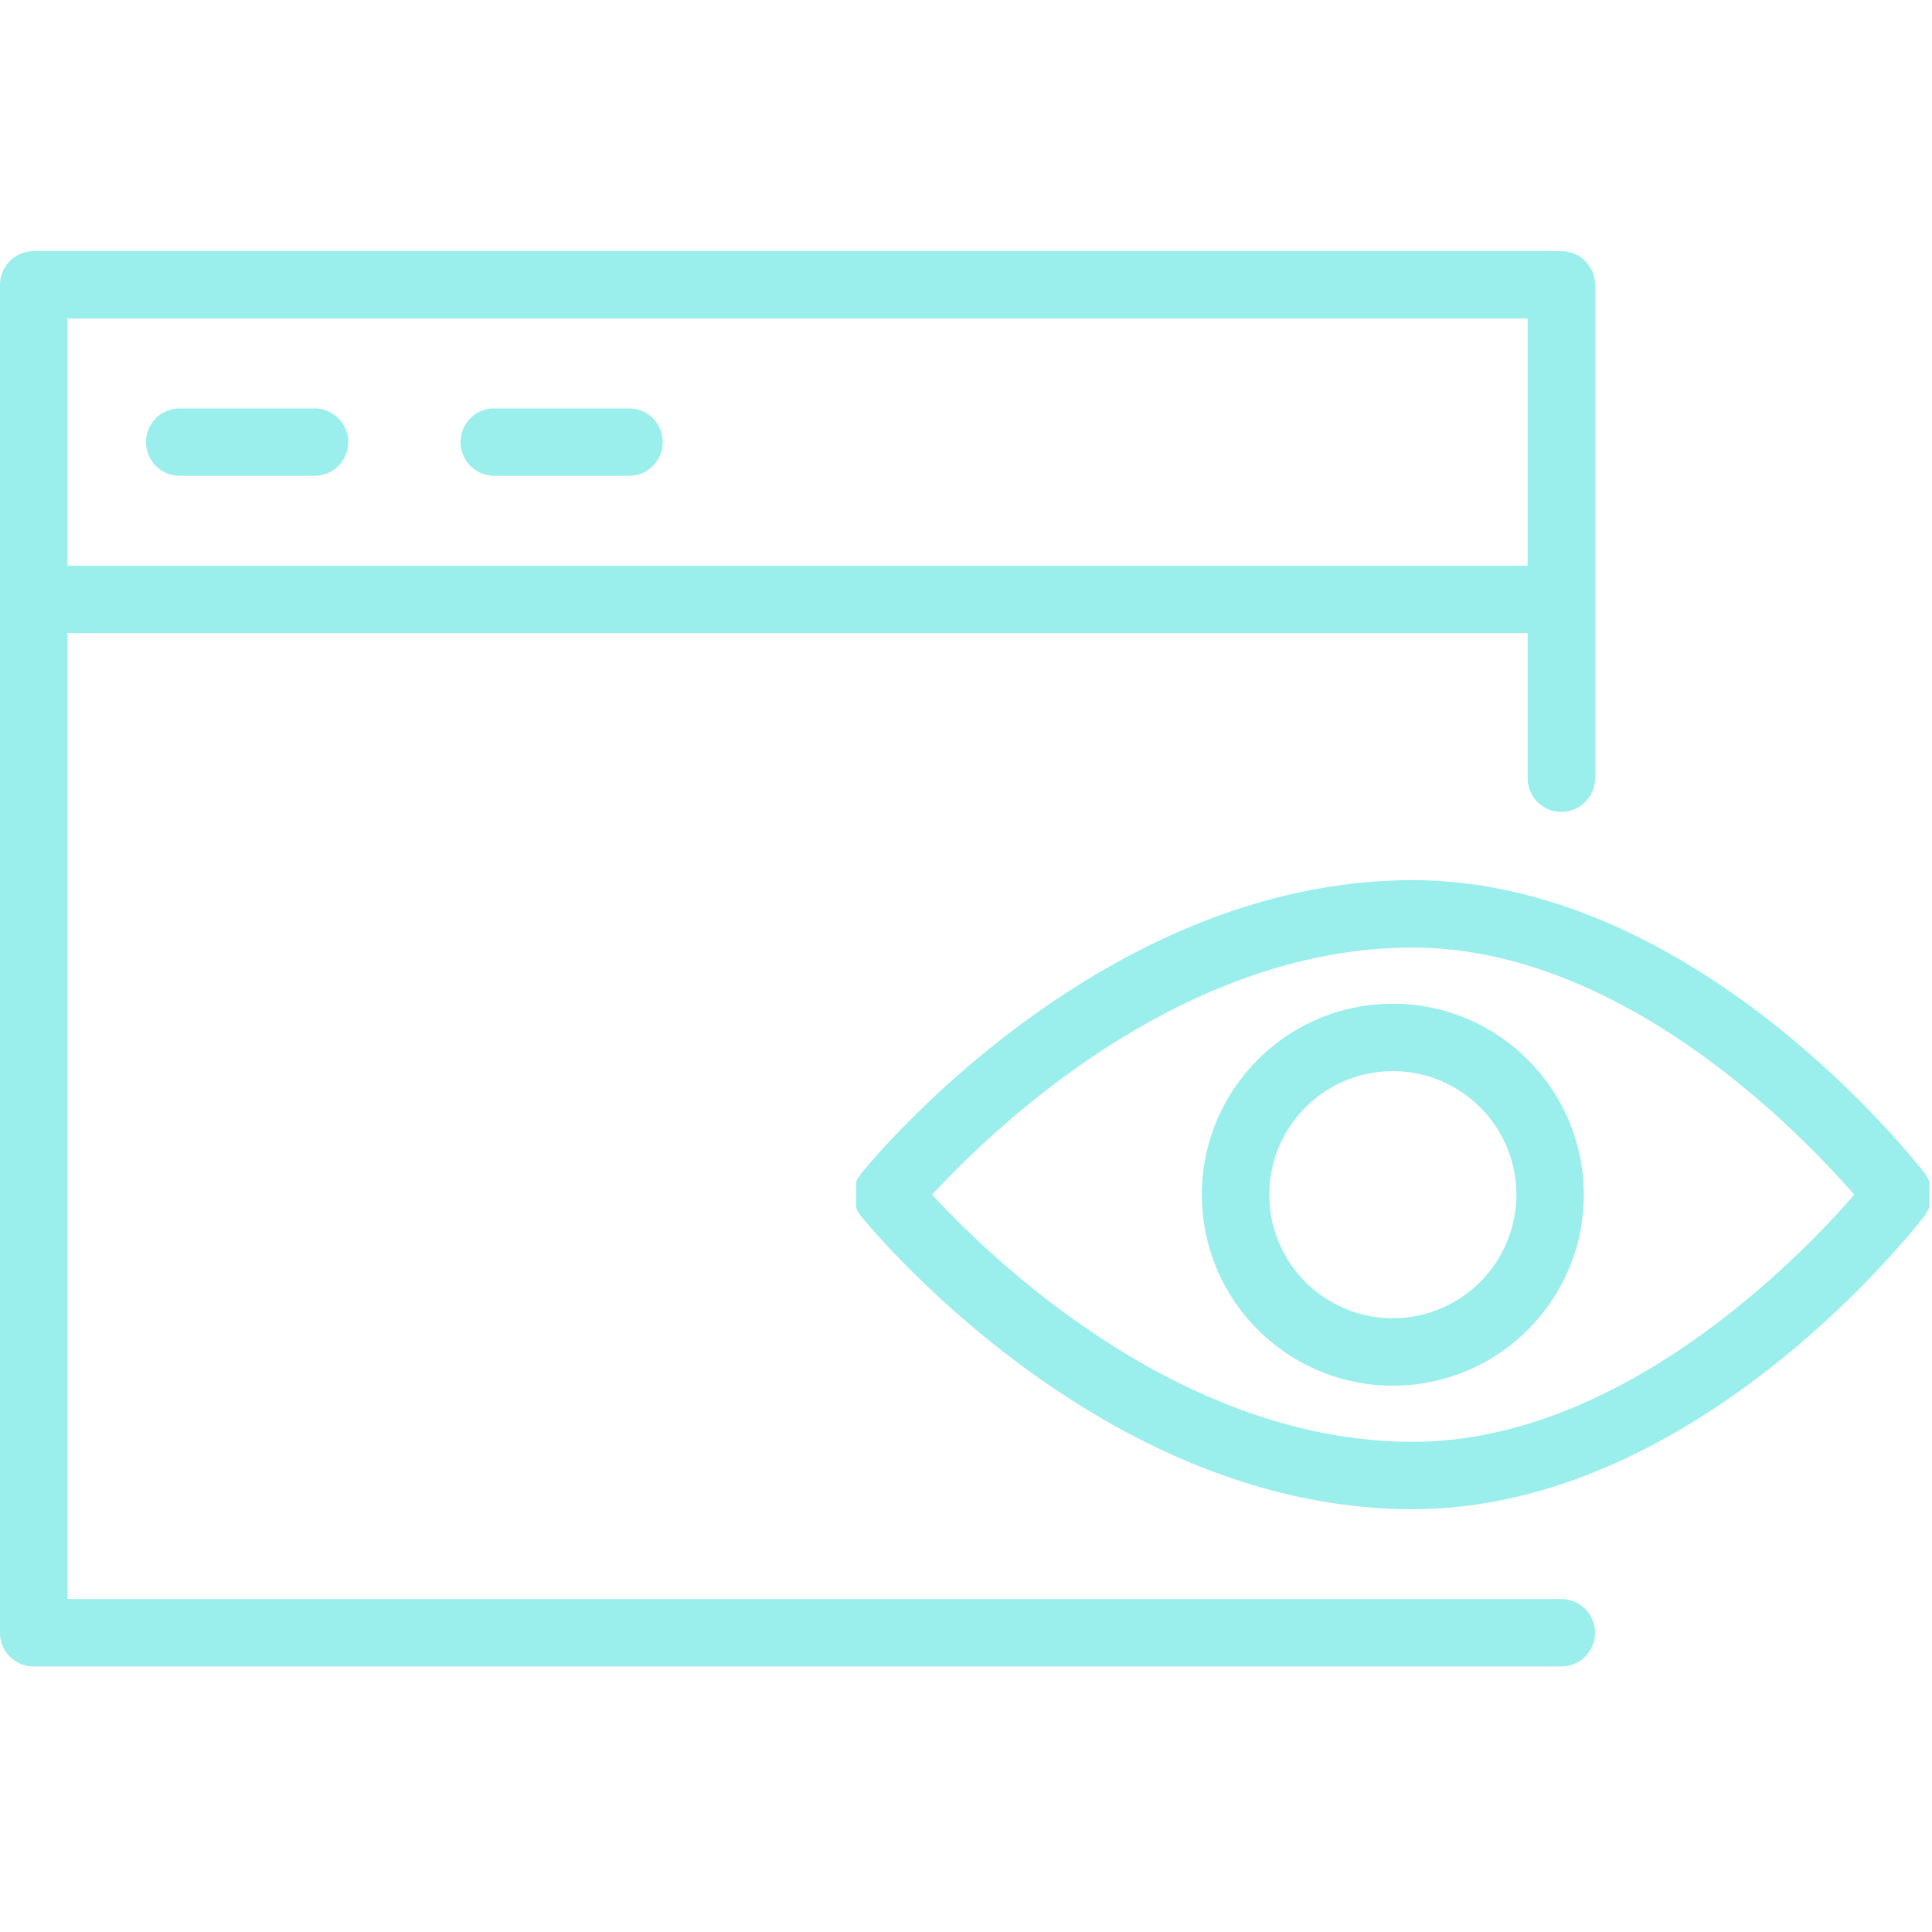 <svg height="100" viewBox="0 0 100 100" width="100" xmlns="http://www.w3.org/2000/svg"><path d="m80.814 82.767a1.744 1.744 0 0 1 0 3.489h-79.07c-.963 0-1.744-.781-1.744-1.744v-69.768c0-.963.78-1.744 1.744-1.744h79.07c.945 0 1.719.753 1.744 1.698v25.581a1.744 1.744 0 0 1 -3.488 0v-7.512h-75.582v50zm-1.744-66.279h-75.582v12.792h75.582v-12.79zm-69.768 8.14a1.744 1.744 0 0 1 0-3.488h6.977a1.744 1.744 0 0 1 0 3.488zm16.28 0a1.744 1.744 0 0 1 0-3.488h6.976a1.744 1.744 0 1 1 0 3.488h-6.977zm74.278 37.86-.07.152-.092.15-.058.105c-.477.628-11.826 15.221-26.524 15.221-16.14 0-28.046-14.57-28.546-15.163l-.093-.139-.093-.14a1.71 1.71 0 0 1 -.07-.174v-.14a1.72 1.72 0 0 1 0-.186v-.15-.175-.175-.15a1.72 1.72 0 0 1 0-.187v-.14c.02-.059.043-.117.07-.174l.093-.14.093-.139c.5-.616 12.407-15.186 28.546-15.186 14.698 0 26.047 14.593 26.524 15.186l.058.105.093.151.07.163v.151a1.71 1.71 0 0 1 0 .174v.675a1.71 1.71 0 0 1 0 .174v.151zm-26.744 12.14c10.826 0 20.058-9.558 22.86-12.79-2.813-3.233-12.034-12.791-22.86-12.791-12.081 0-21.86 9.523-24.872 12.79 3.012 3.268 12.814 12.79 24.872 12.79zm-1.023-22.675c5.456.007 9.877 4.428 9.884 9.884 0 5.459-4.425 9.884-9.884 9.884s-9.884-4.425-9.884-9.884c0-5.458 4.425-9.884 9.884-9.884zm0 16.28a6.407 6.407 0 0 0 6.395-6.396 6.395 6.395 0 1 0 -6.395 6.396z" fill="#9aeeeb"/></svg>